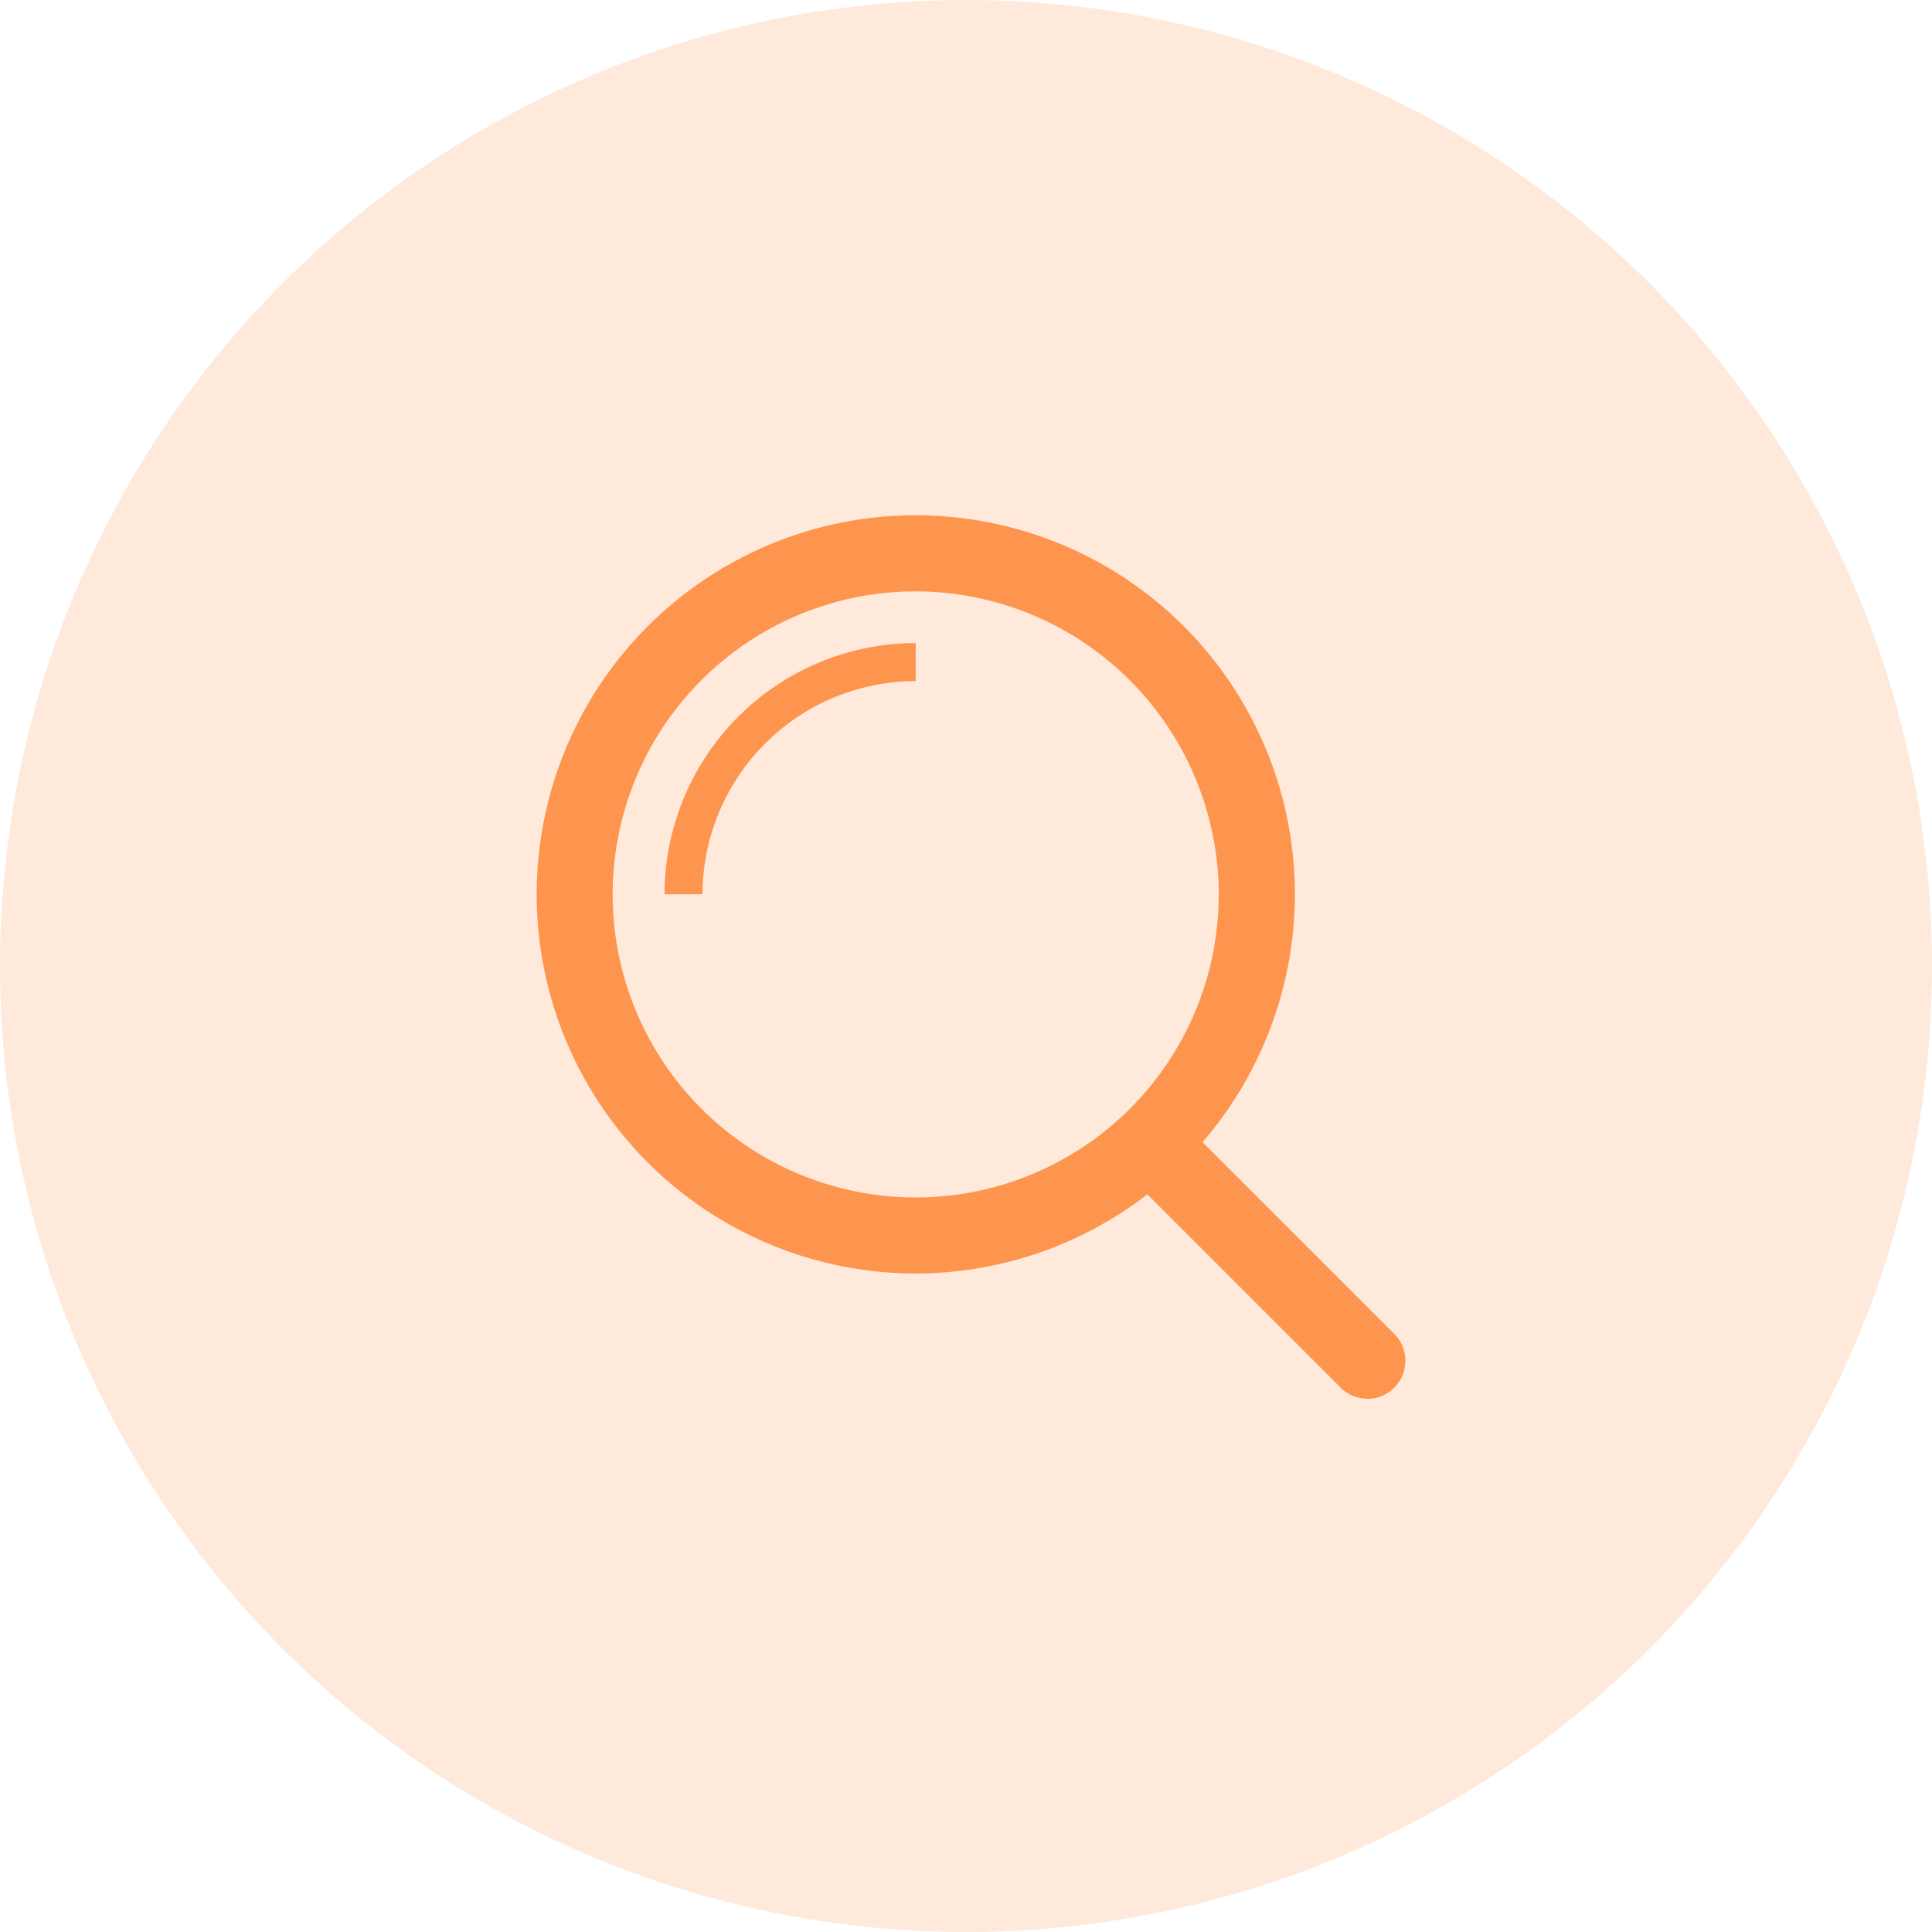 <svg xmlns="http://www.w3.org/2000/svg" width="90" height="90" viewBox="0 0 90 90"><g transform="translate(-789 -2098.5)"><circle cx="45" cy="45" r="45" transform="translate(789 2098.5)" fill="#fd954e" opacity="0.2"/><g transform="translate(407.155 1430.924)"><g transform="translate(406.845 691.576)"><path d="M424.5,726.9a17.66,17.66,0,1,1,17.666-17.659A17.68,17.68,0,0,1,424.5,726.9Zm0-31.776a14.117,14.117,0,1,0,14.119,14.119,14.142,14.142,0,0,0-14.119-14.119Z" transform="translate(-406.845 -691.576)" fill="#fd954e"/></g><g transform="translate(412.803 697.53)"><path d="M411.979,706.64h-1.772a11.717,11.717,0,0,1,11.7-11.7v1.771a9.944,9.944,0,0,0-9.931,9.931Z" transform="translate(-410.208 -694.937)" fill="#fd954e"/></g><g transform="translate(433.912 719.328)"><path d="M433.76,720.648a1.766,1.766,0,0,1-1.253-.519l-9.864-9.864a1.771,1.771,0,0,1,2.5-2.5l9.864,9.864a1.772,1.772,0,0,1-1.252,3.024Z" transform="translate(-422.124 -707.242)" fill="#fd954e"/></g></g></g></svg>